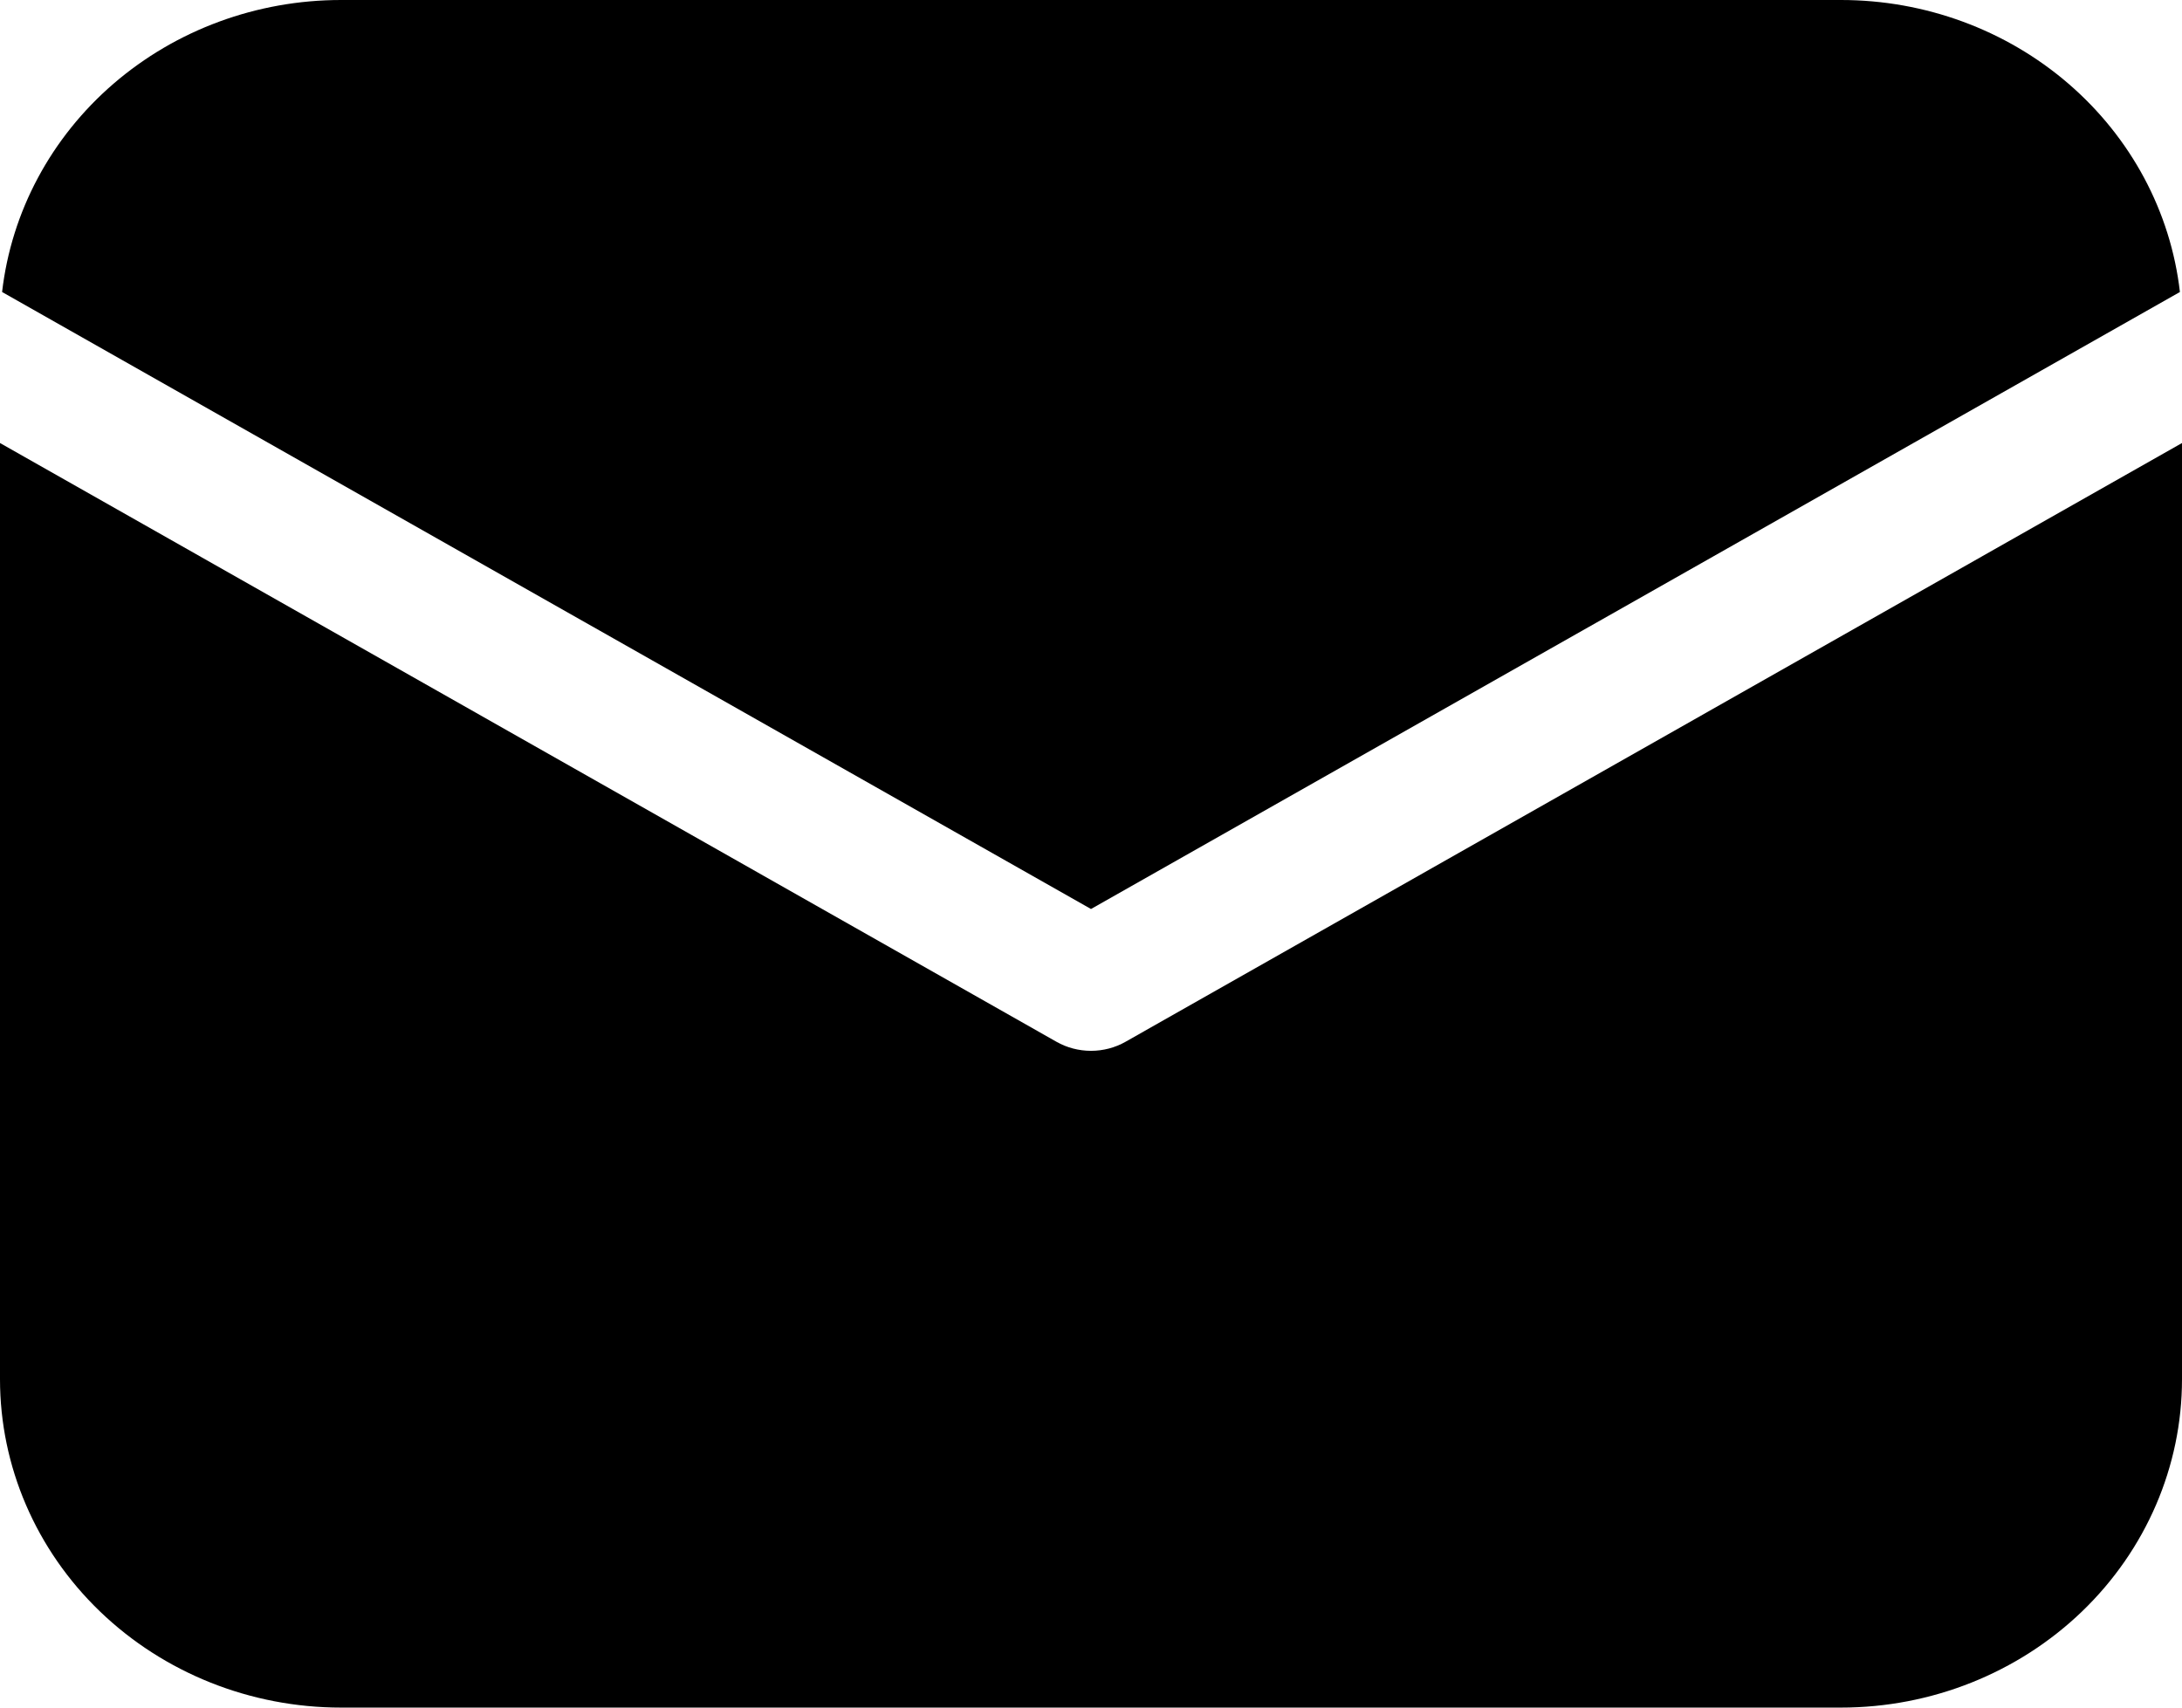 <?xml version="1.0" encoding="UTF-8"?> <svg xmlns="http://www.w3.org/2000/svg" width="23" height="18" viewBox="0 0 23 18" fill="none"> <path d="M23 4.67V14.539C23 15.457 22.621 16.337 21.947 16.986C21.273 17.635 20.359 18 19.406 18H3.594C2.641 18 1.727 17.635 1.053 16.986C0.379 16.337 0 15.457 0 14.539V4.67L11.135 10.981C11.245 11.044 11.372 11.077 11.5 11.077C11.628 11.077 11.755 11.044 11.865 10.981L23 4.67ZM19.406 4.28576e-08C20.291 -0 21.144 0.314 21.803 0.882C22.462 1.45 22.881 2.232 22.978 3.078L11.5 9.582L0.022 3.078C0.12 2.232 0.538 1.45 1.197 0.882C1.856 0.314 2.709 -0 3.594 4.28576e-08H19.406Z" fill="black"></path> </svg> 
